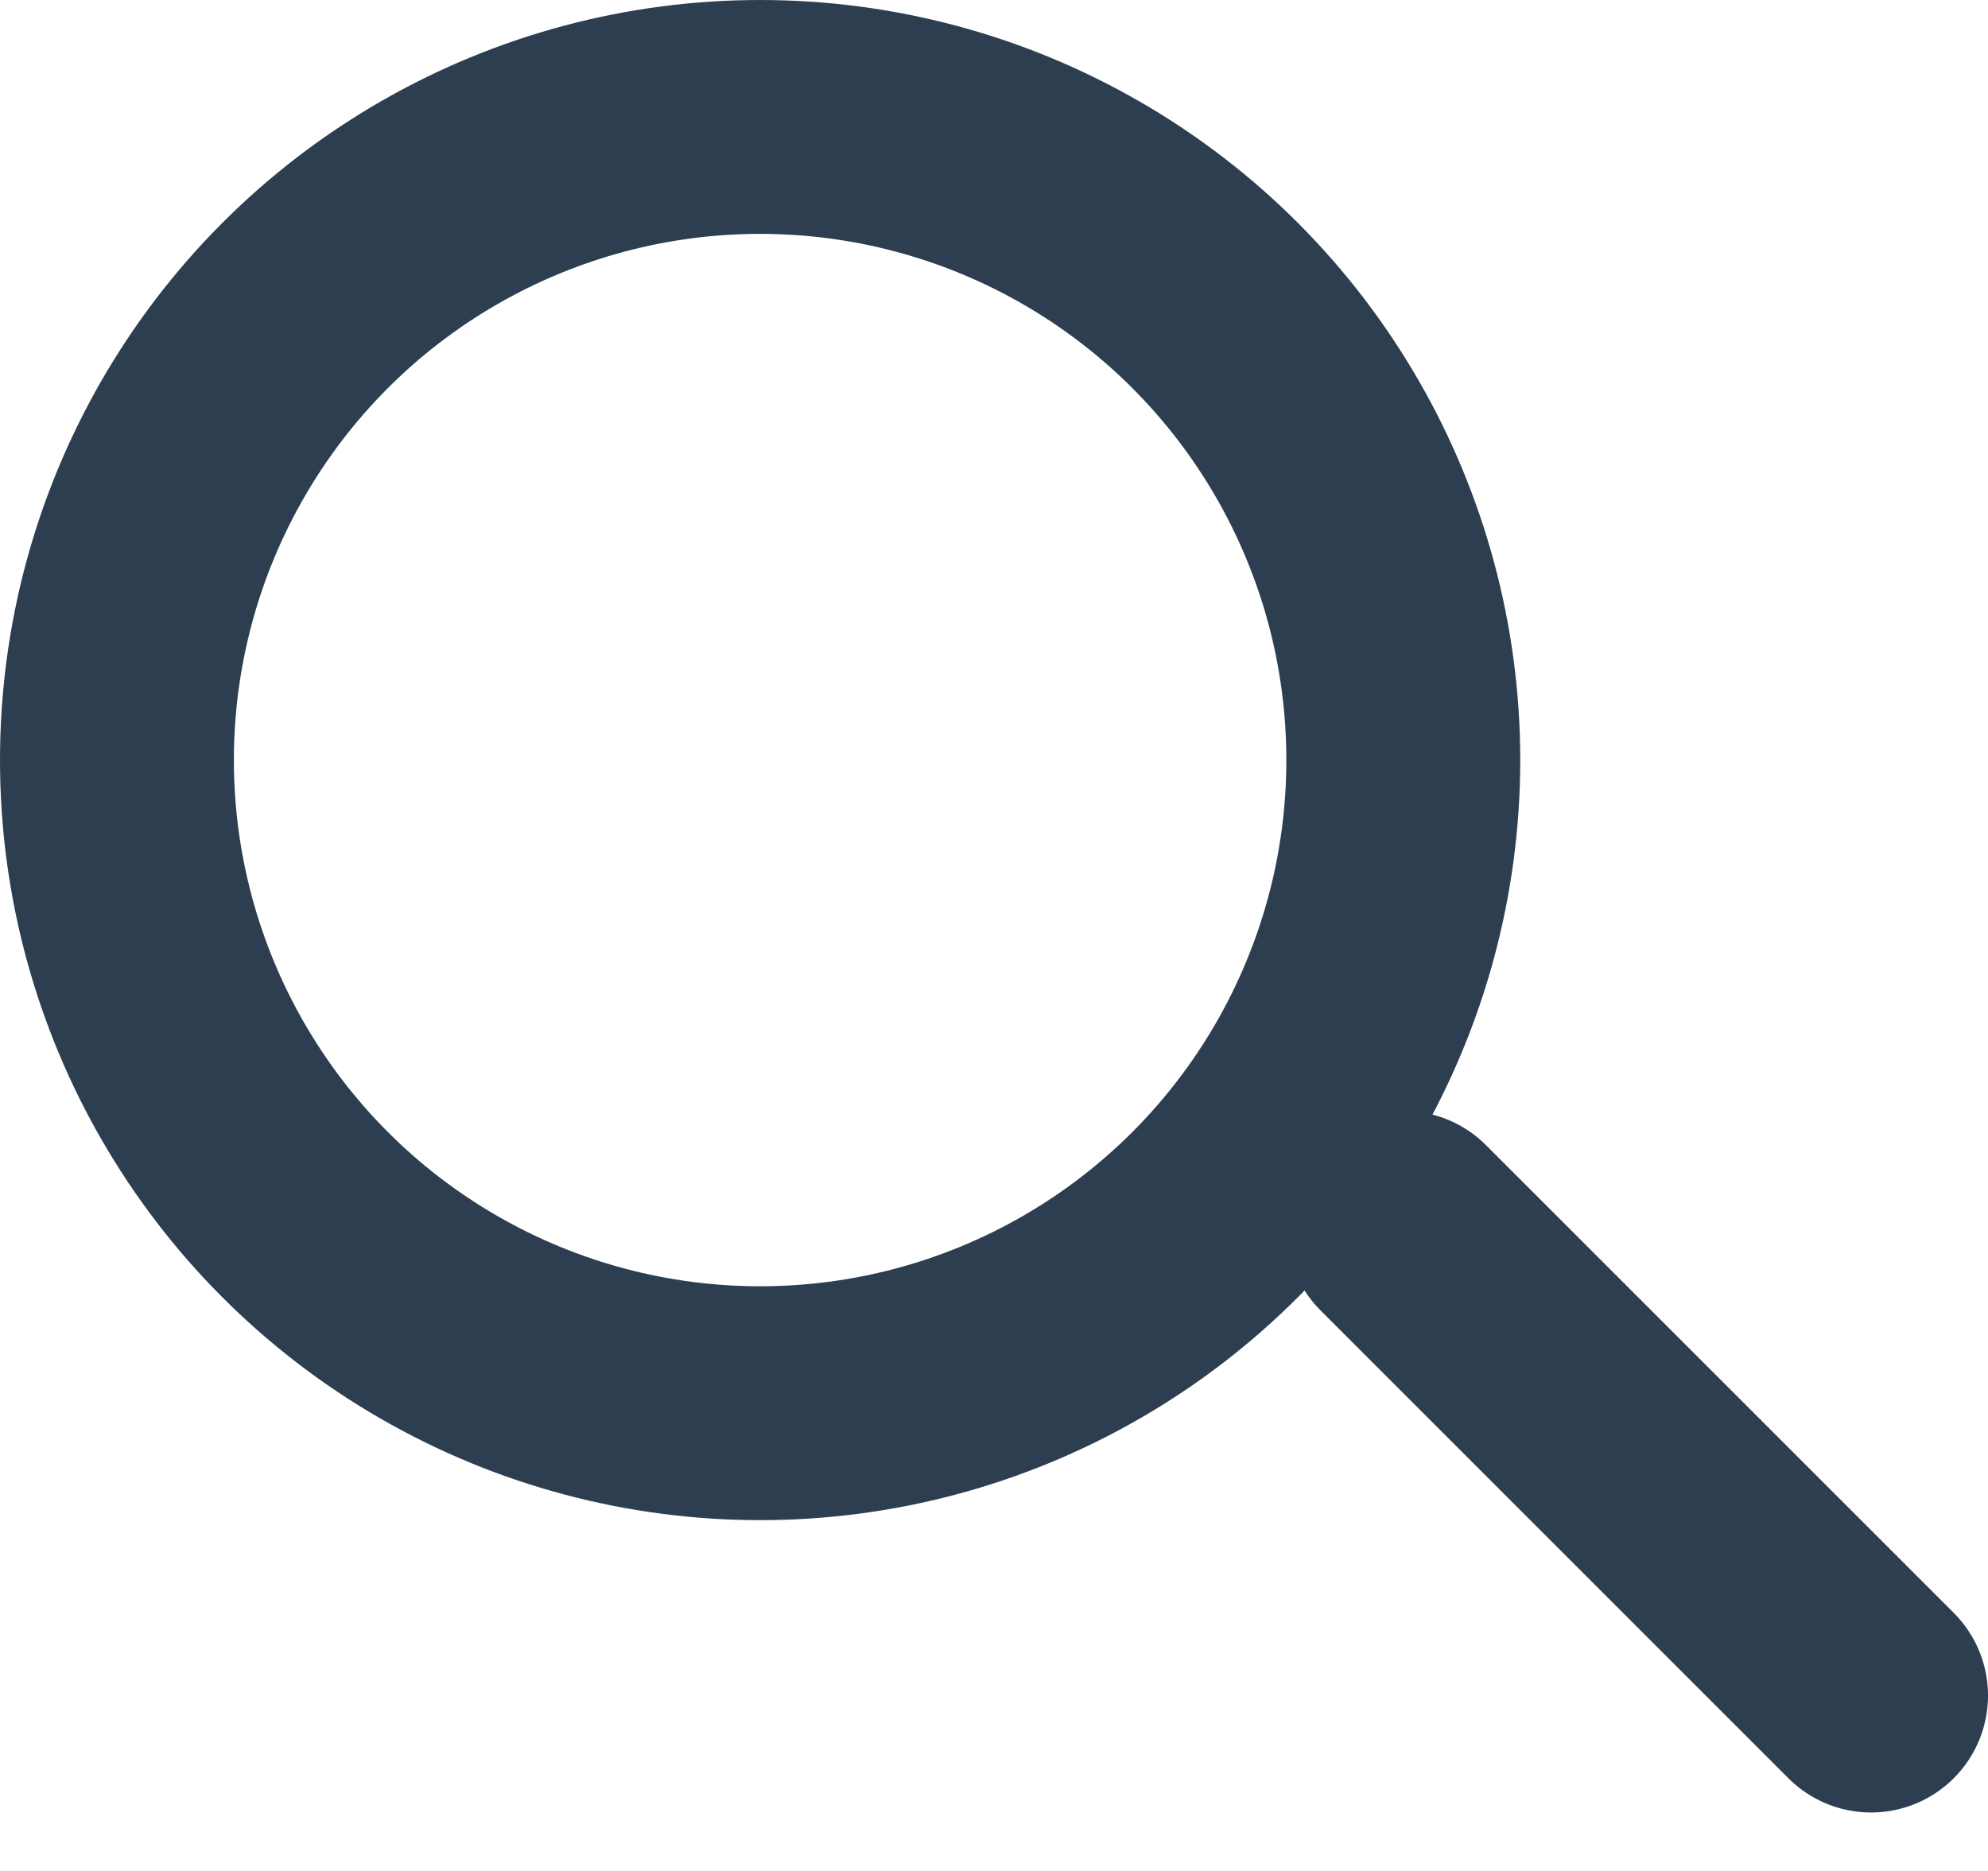 <svg height="16" viewBox="0 0 17 16" width="17" xmlns="http://www.w3.org/2000/svg"><g fill="none" fill-rule="evenodd" stroke="#2c3e50" stroke-width="2"><circle cx="6.5" cy="6.5" r="5.5"/><path d="m12 10.5 4 4" stroke-linecap="round"/></g></svg>